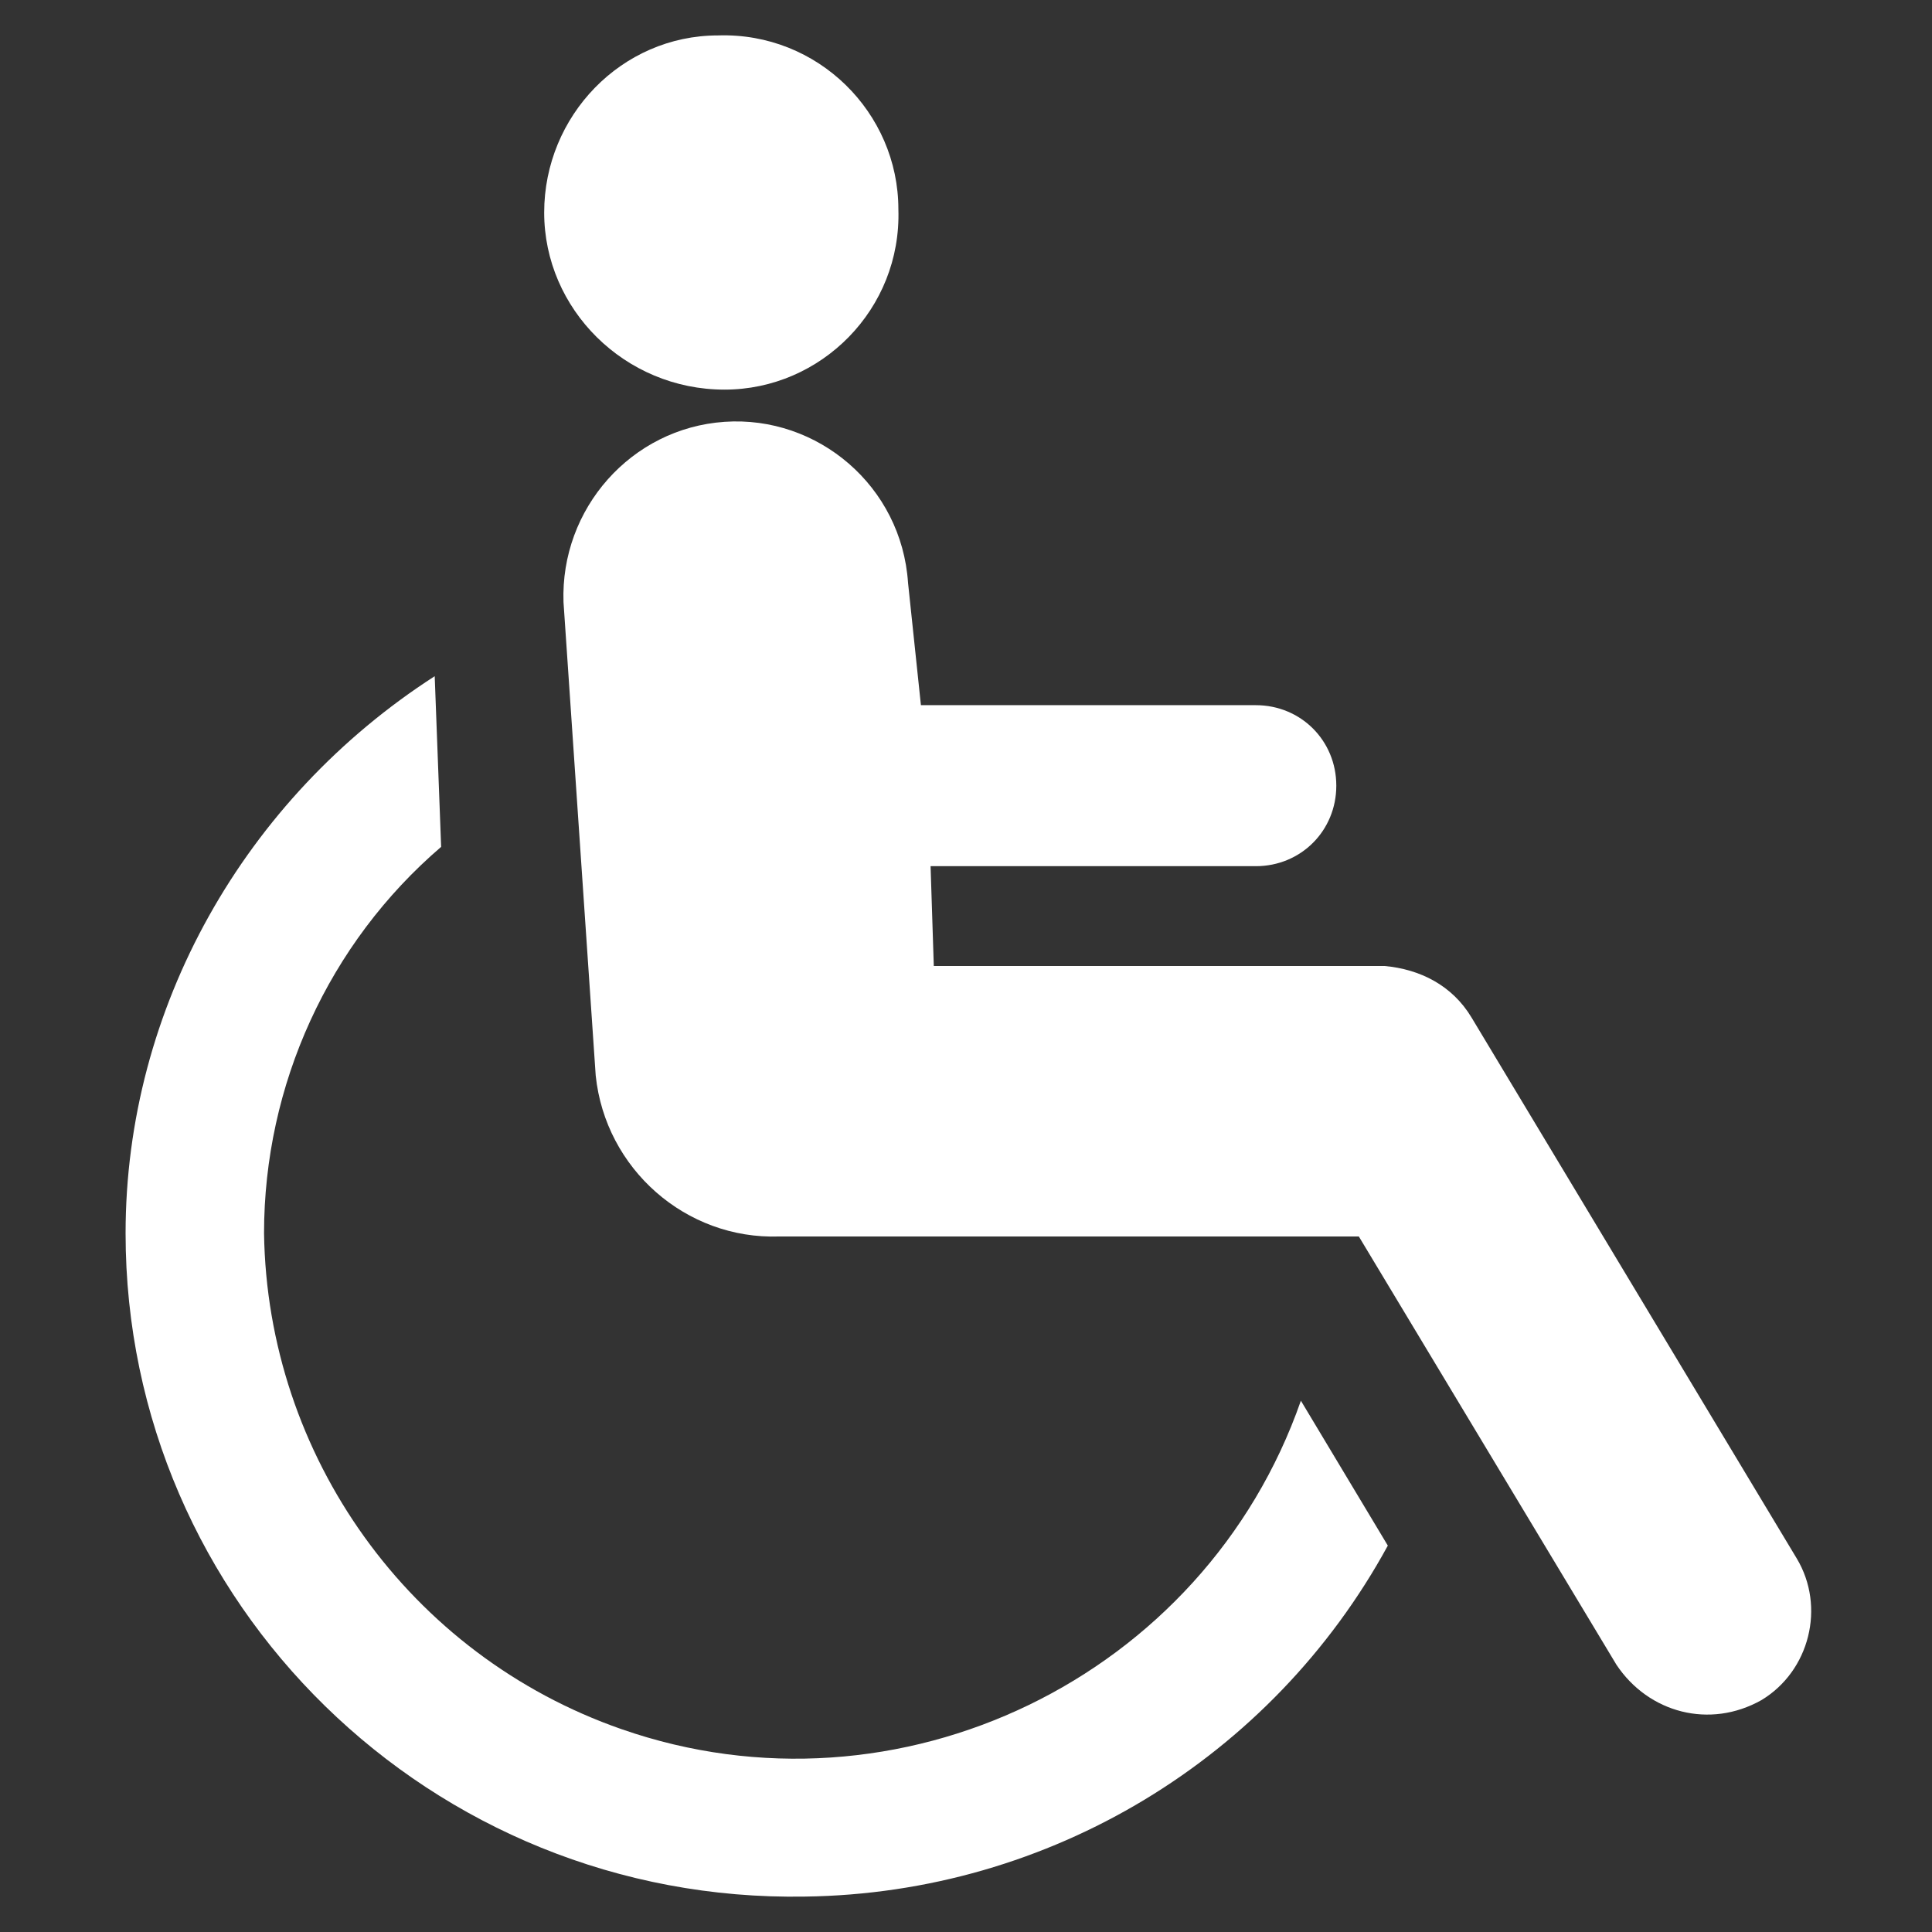 <svg version="1.1" xmlns="http://www.w3.org/2000/svg" width="60" height="60" viewBox="0 0 60 60" xml:space="preserve">
	<rect x="0" y="0" width="60" height="60" fill="#333333" stroke="none"/>
	<path fill="#ffffff" d="M22.5,12.1C22.5,12.1,22.5,12.1,22.5,12.1c3,0,5.5-2.5,5.4-5.6c0-3-2.5-5.5-5.6-5.4c-3,0-5.4,2.5-5.4,5.5
		C16.9,9.6,19.4,12.1,22.5,12.1z"/>
	<path fill="#ffffff" d="M55.8,48.4L55.8,48.4L45.7,31.6c-0.6-1-1.6-1.5-2.7-1.6H29l-0.1-3.1H39c1.4,0,2.5-1.1,2.5-2.5
		c0-1.4-1.1-2.5-2.5-2.5H28.6l-0.4-3.8c-0.2-3-2.8-5.2-5.7-5c-2.9,0.2-5.1,2.7-5,5.6l1,14.7c0.3,2.9,2.8,5.1,5.7,5h18l8,13.3
		c1,1.5,2.9,2,4.5,1.1C56.2,51.9,56.7,49.9,55.8,48.4z"/>
	<path fill="#ffffff" d="M19.3,53.7c-6.6-2.3-11-8.5-11.1-15.4c0-4.6,2-9,5.5-12l-0.2-5.3c-5.9,3.8-9.6,10.3-9.6,17.3
		C3.9,49.8,13.4,59.1,25,58.9c7.6-0.1,14.5-4.3,18.1-10.9l-2.7-4.5C37.4,52.1,27.9,56.7,19.3,53.7z"/>
</svg>